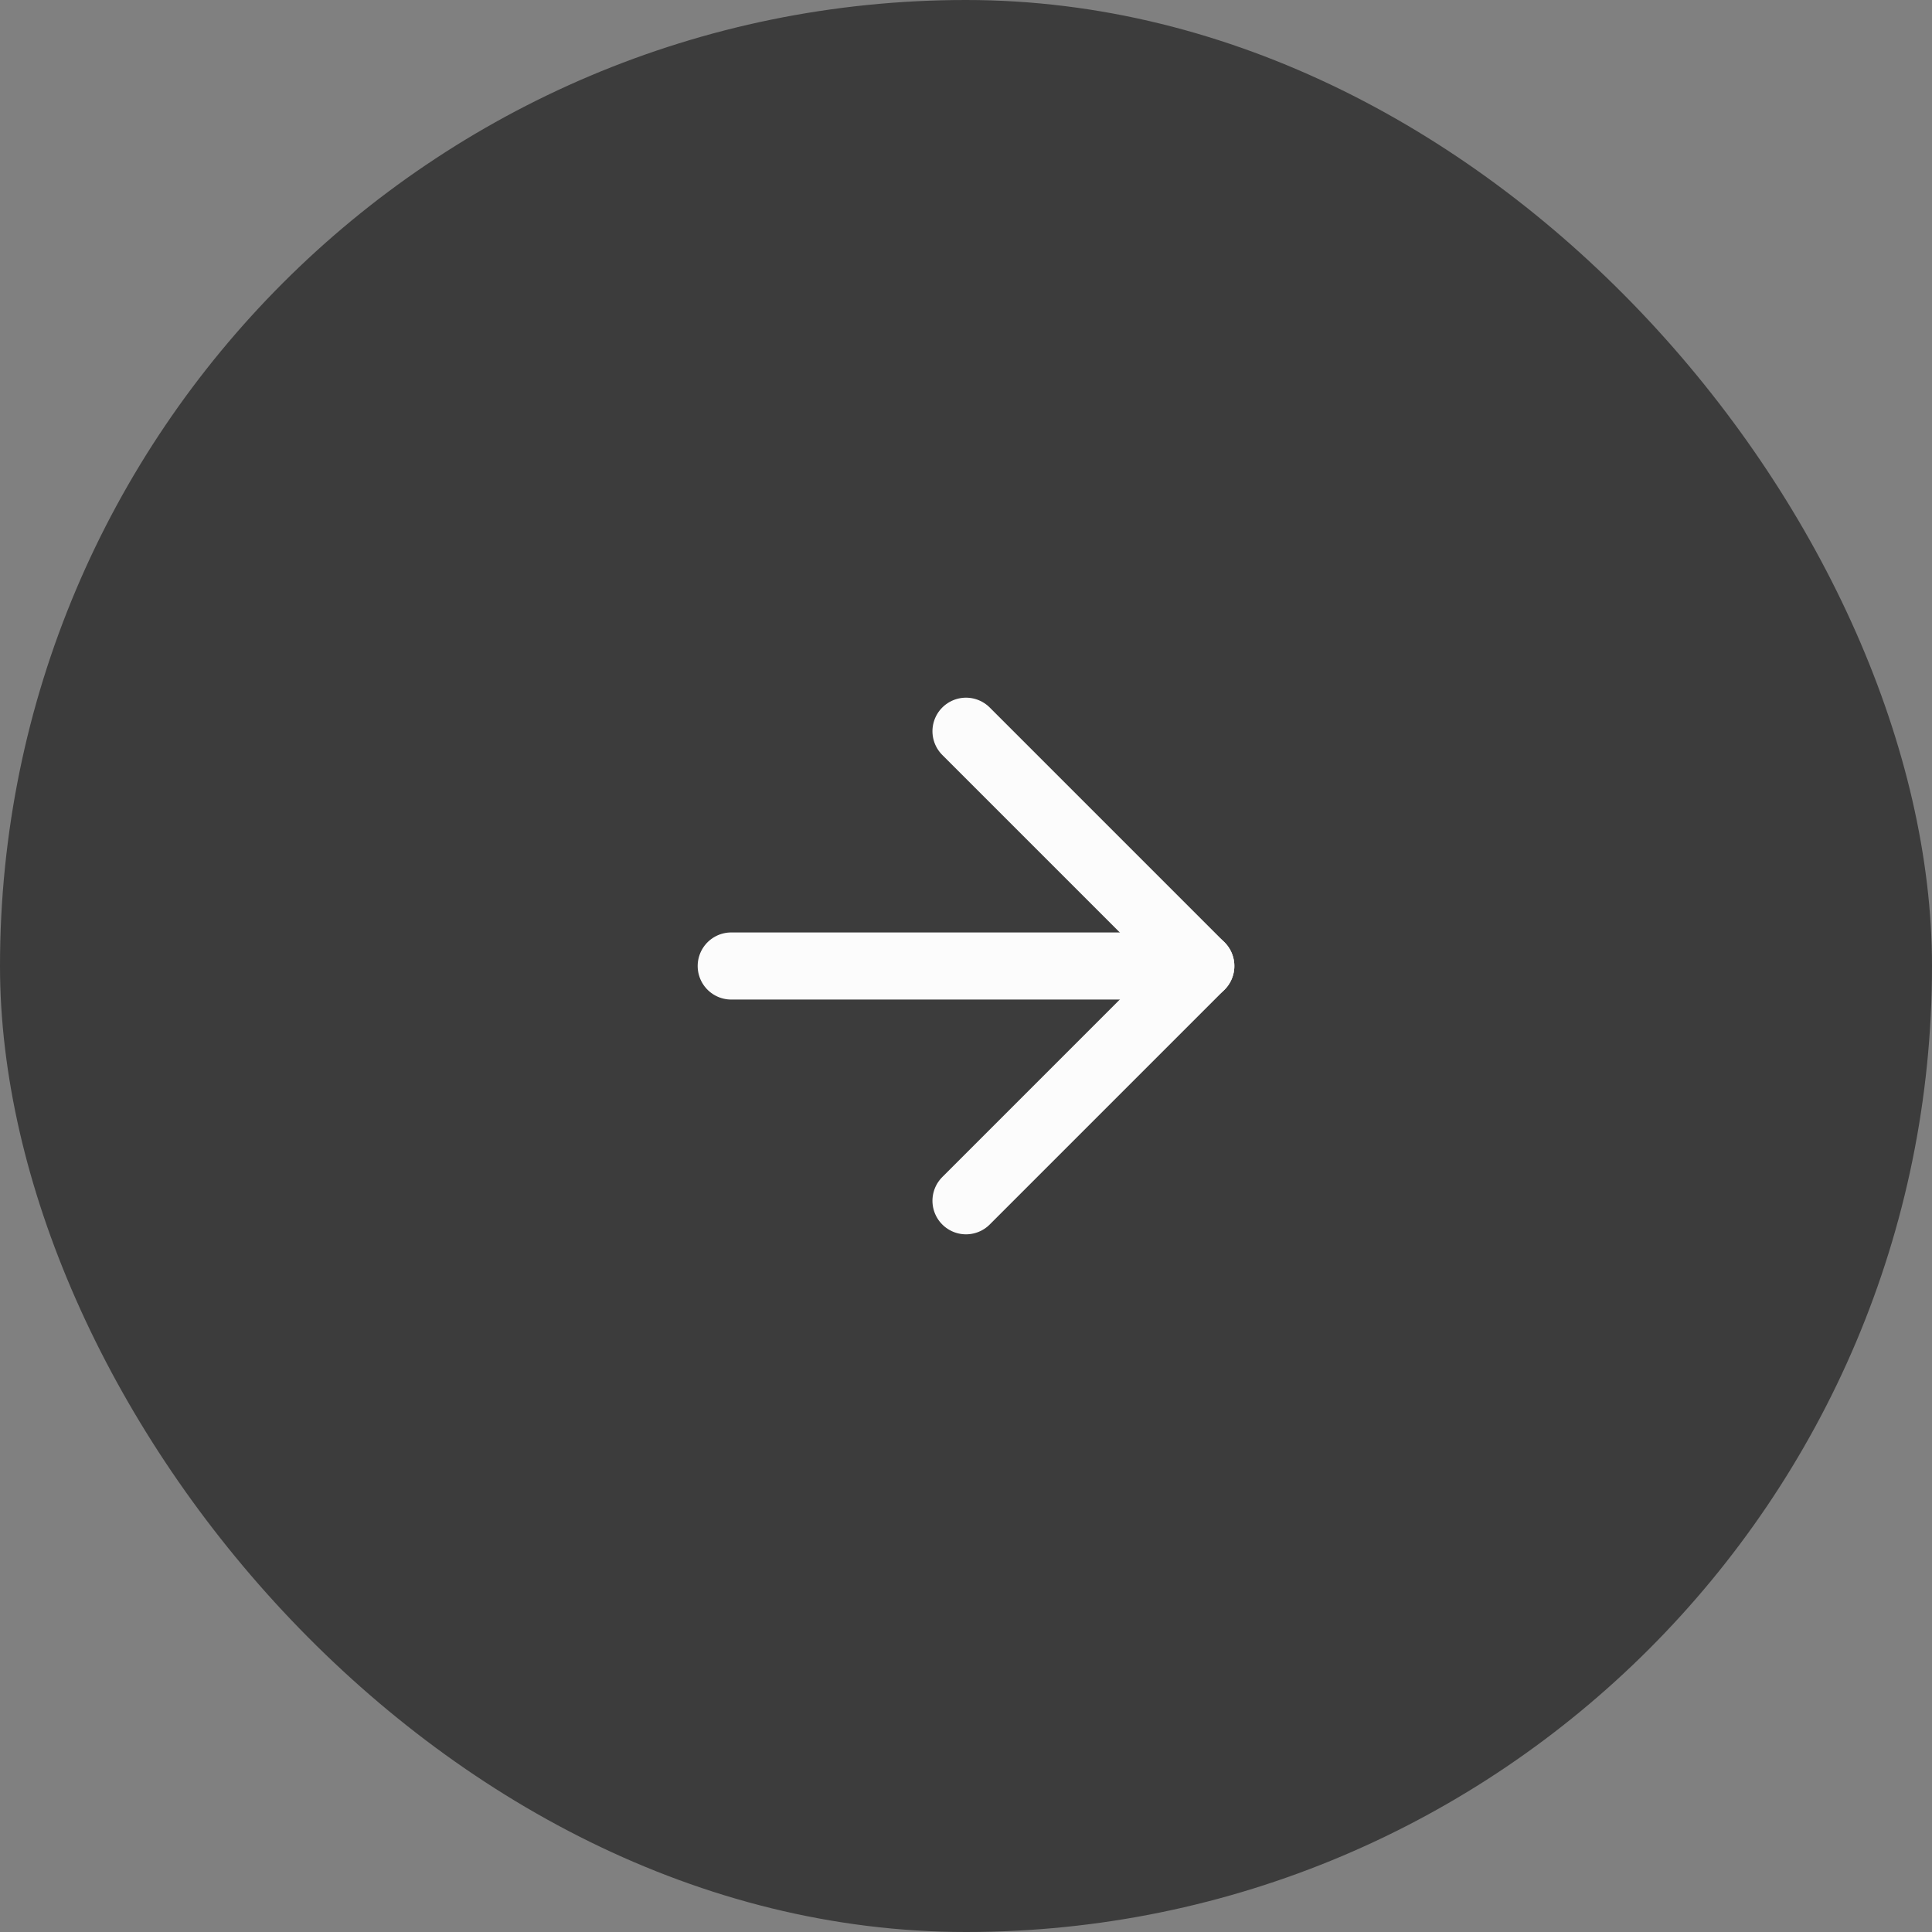 <svg height="48" viewBox="0 0 48 48" width="48" xmlns="http://www.w3.org/2000/svg"><rect x="0" y="0" width="48" height="48" fill="#808080" stroke="none"/><rect fill="#3c3c3c" height="48" rx="24" width="48"/><path d="m14 14h20v20h-20z" fill="#fcfcfc" opacity="0"/><g fill="none" stroke="#fcfcfc" stroke-linecap="round" stroke-linejoin="round" stroke-width="1.667"><path d="m18.167 24h11.667"/><path d="m10 4.167 5.833 5.833-5.833 5.833" transform="translate(14 14)"/></g></svg>